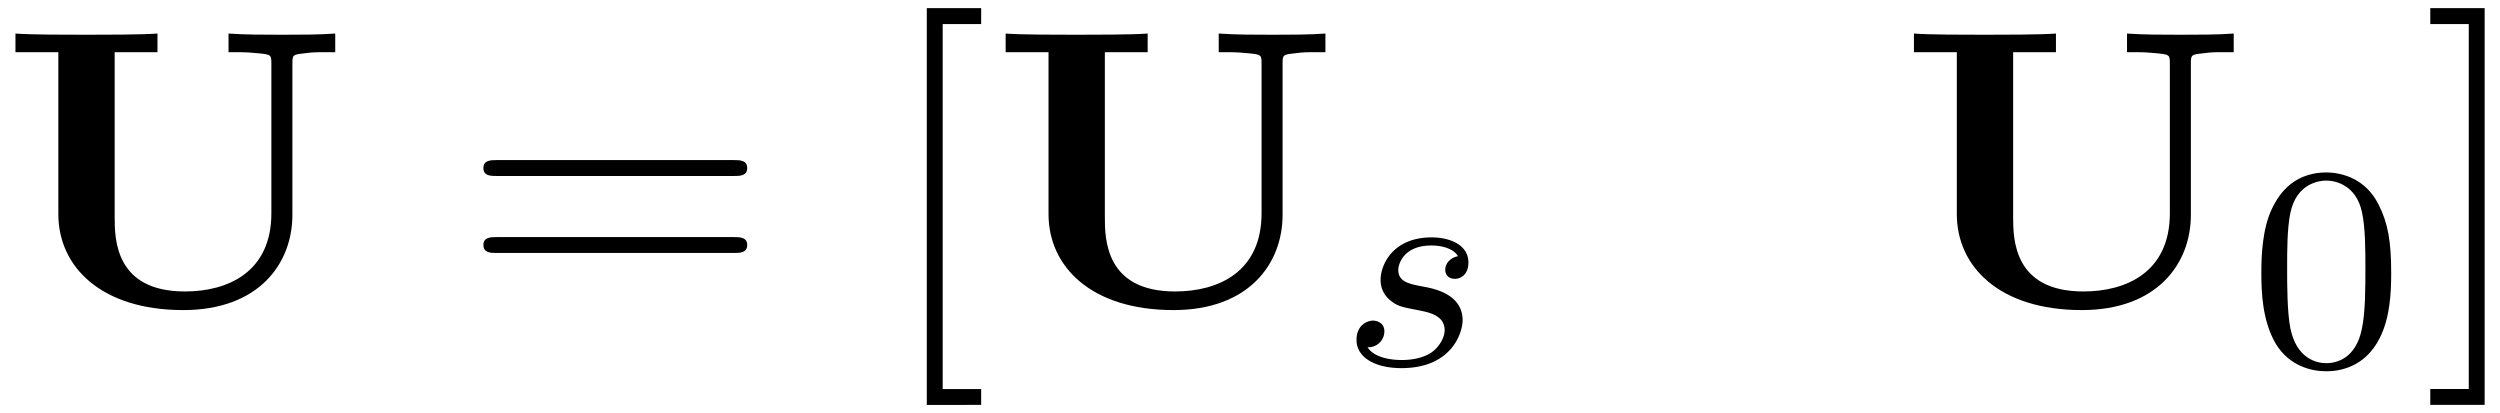 <svg xmlns="http://www.w3.org/2000/svg" xmlns:xlink="http://www.w3.org/1999/xlink" width="115" height="19" viewBox="1872.02 1482.992 68.742 11.357"><defs><path id="g2-48" d="M3.897-2.542c0-.853-.087-1.371-.35-1.881-.351-.702-.997-.877-1.435-.877-1.004 0-1.37.75-1.482.972-.287.582-.303 1.371-.303 1.786 0 .526.024 1.33.406 1.968.367.59.957.741 1.38.741.382 0 1.067-.12 1.466-.908.294-.574.318-1.283.318-1.801M2.112-.056c-.27 0-.82-.127-.988-.964-.088-.454-.088-1.204-.088-1.618 0-.55 0-1.108.088-1.546.167-.813.789-.893.988-.893.271 0 .821.136.98.86.096.44.096 1.037.096 1.579 0 .47 0 1.187-.096 1.634-.167.837-.717.948-.98.948"/><path id="g1-115" d="M3.212-2.997c-.183.032-.35.176-.35.375 0 .143.095.247.27.247.12 0 .367-.088.367-.446 0-.495-.518-.694-1.012-.694-1.068 0-1.403.757-1.403 1.164 0 .08 0 .366.295.59.183.143.319.167.733.247.279.055.733.135.733.55 0 .207-.151.47-.374.621-.295.192-.686.2-.813.2-.192 0-.733-.032-.933-.351a.44.44 0 0 0 .463-.439c0-.239-.216-.294-.311-.294-.128 0-.455.095-.455.534 0 .47.495.773 1.236.773 1.387 0 1.681-.98 1.681-1.315 0-.718-.78-.87-1.075-.925-.383-.072-.694-.127-.694-.462 0-.144.136-.67.909-.67.303 0 .613.088.733.295"/><path id="g0-85" d="M8.04-6.655c0-.24.01-.25.316-.283.262-.033.284-.033.59-.033h.272v-.513c-.414.033-1.036.033-1.462.033-.458 0-1.025 0-1.472-.033v.513h.272c.197 0 .382.011.579.033.316.033.327.043.327.283v4.113c0 1.615-1.19 2.15-2.378 2.15-1.91 0-1.931-1.43-1.931-2.04v-4.539H4.33v-.513c-.415.033-1.484.033-1.953.033S.84-7.45.425-7.484v.513h1.179v4.451C1.604-1.07 2.782.12 5.04.12c2.073 0 3-1.276 3-2.618z"/><path id="g3-61" d="M7.495-3.567c.163 0 .37 0 .37-.218s-.207-.219-.36-.219H.971c-.153 0-.36 0-.36.219s.207.218.37.218zm.01 2.116c.153 0 .36 0 .36-.218s-.207-.218-.37-.218H.982c-.164 0-.371 0-.371.218s.207.218.36.218z"/><path id="g3-91" d="M2.782 2.727v-.436H1.724V-7.745h1.058v-.437H1.287v10.91z"/><path id="g3-93" d="M1.735-8.182H.24v.437h1.058V2.29H.24v.436h1.495z"/></defs><g id="page1"><use xlink:href="#g0-85" x="1872.02" y="1491.398"/><use xlink:href="#g3-61" x="1884.701" y="1491.398"/><use xlink:href="#g3-91" x="1896.217" y="1491.398"/><use xlink:href="#g0-85" x="1899.247" y="1491.398"/><use xlink:href="#g1-115" x="1908.898" y="1493.034"/><use xlink:href="#g0-85" x="1924.222" y="1491.398"/><use xlink:href="#g2-48" x="1933.873" y="1493.034"/><use xlink:href="#g3-93" x="1938.605" y="1491.398"/></g><script type="text/ecmascript">if(window.parent.postMessage)window.parent.postMessage(&quot;3.70313|86.25|14.25|&quot;+window.location,&quot;*&quot;);</script></svg>